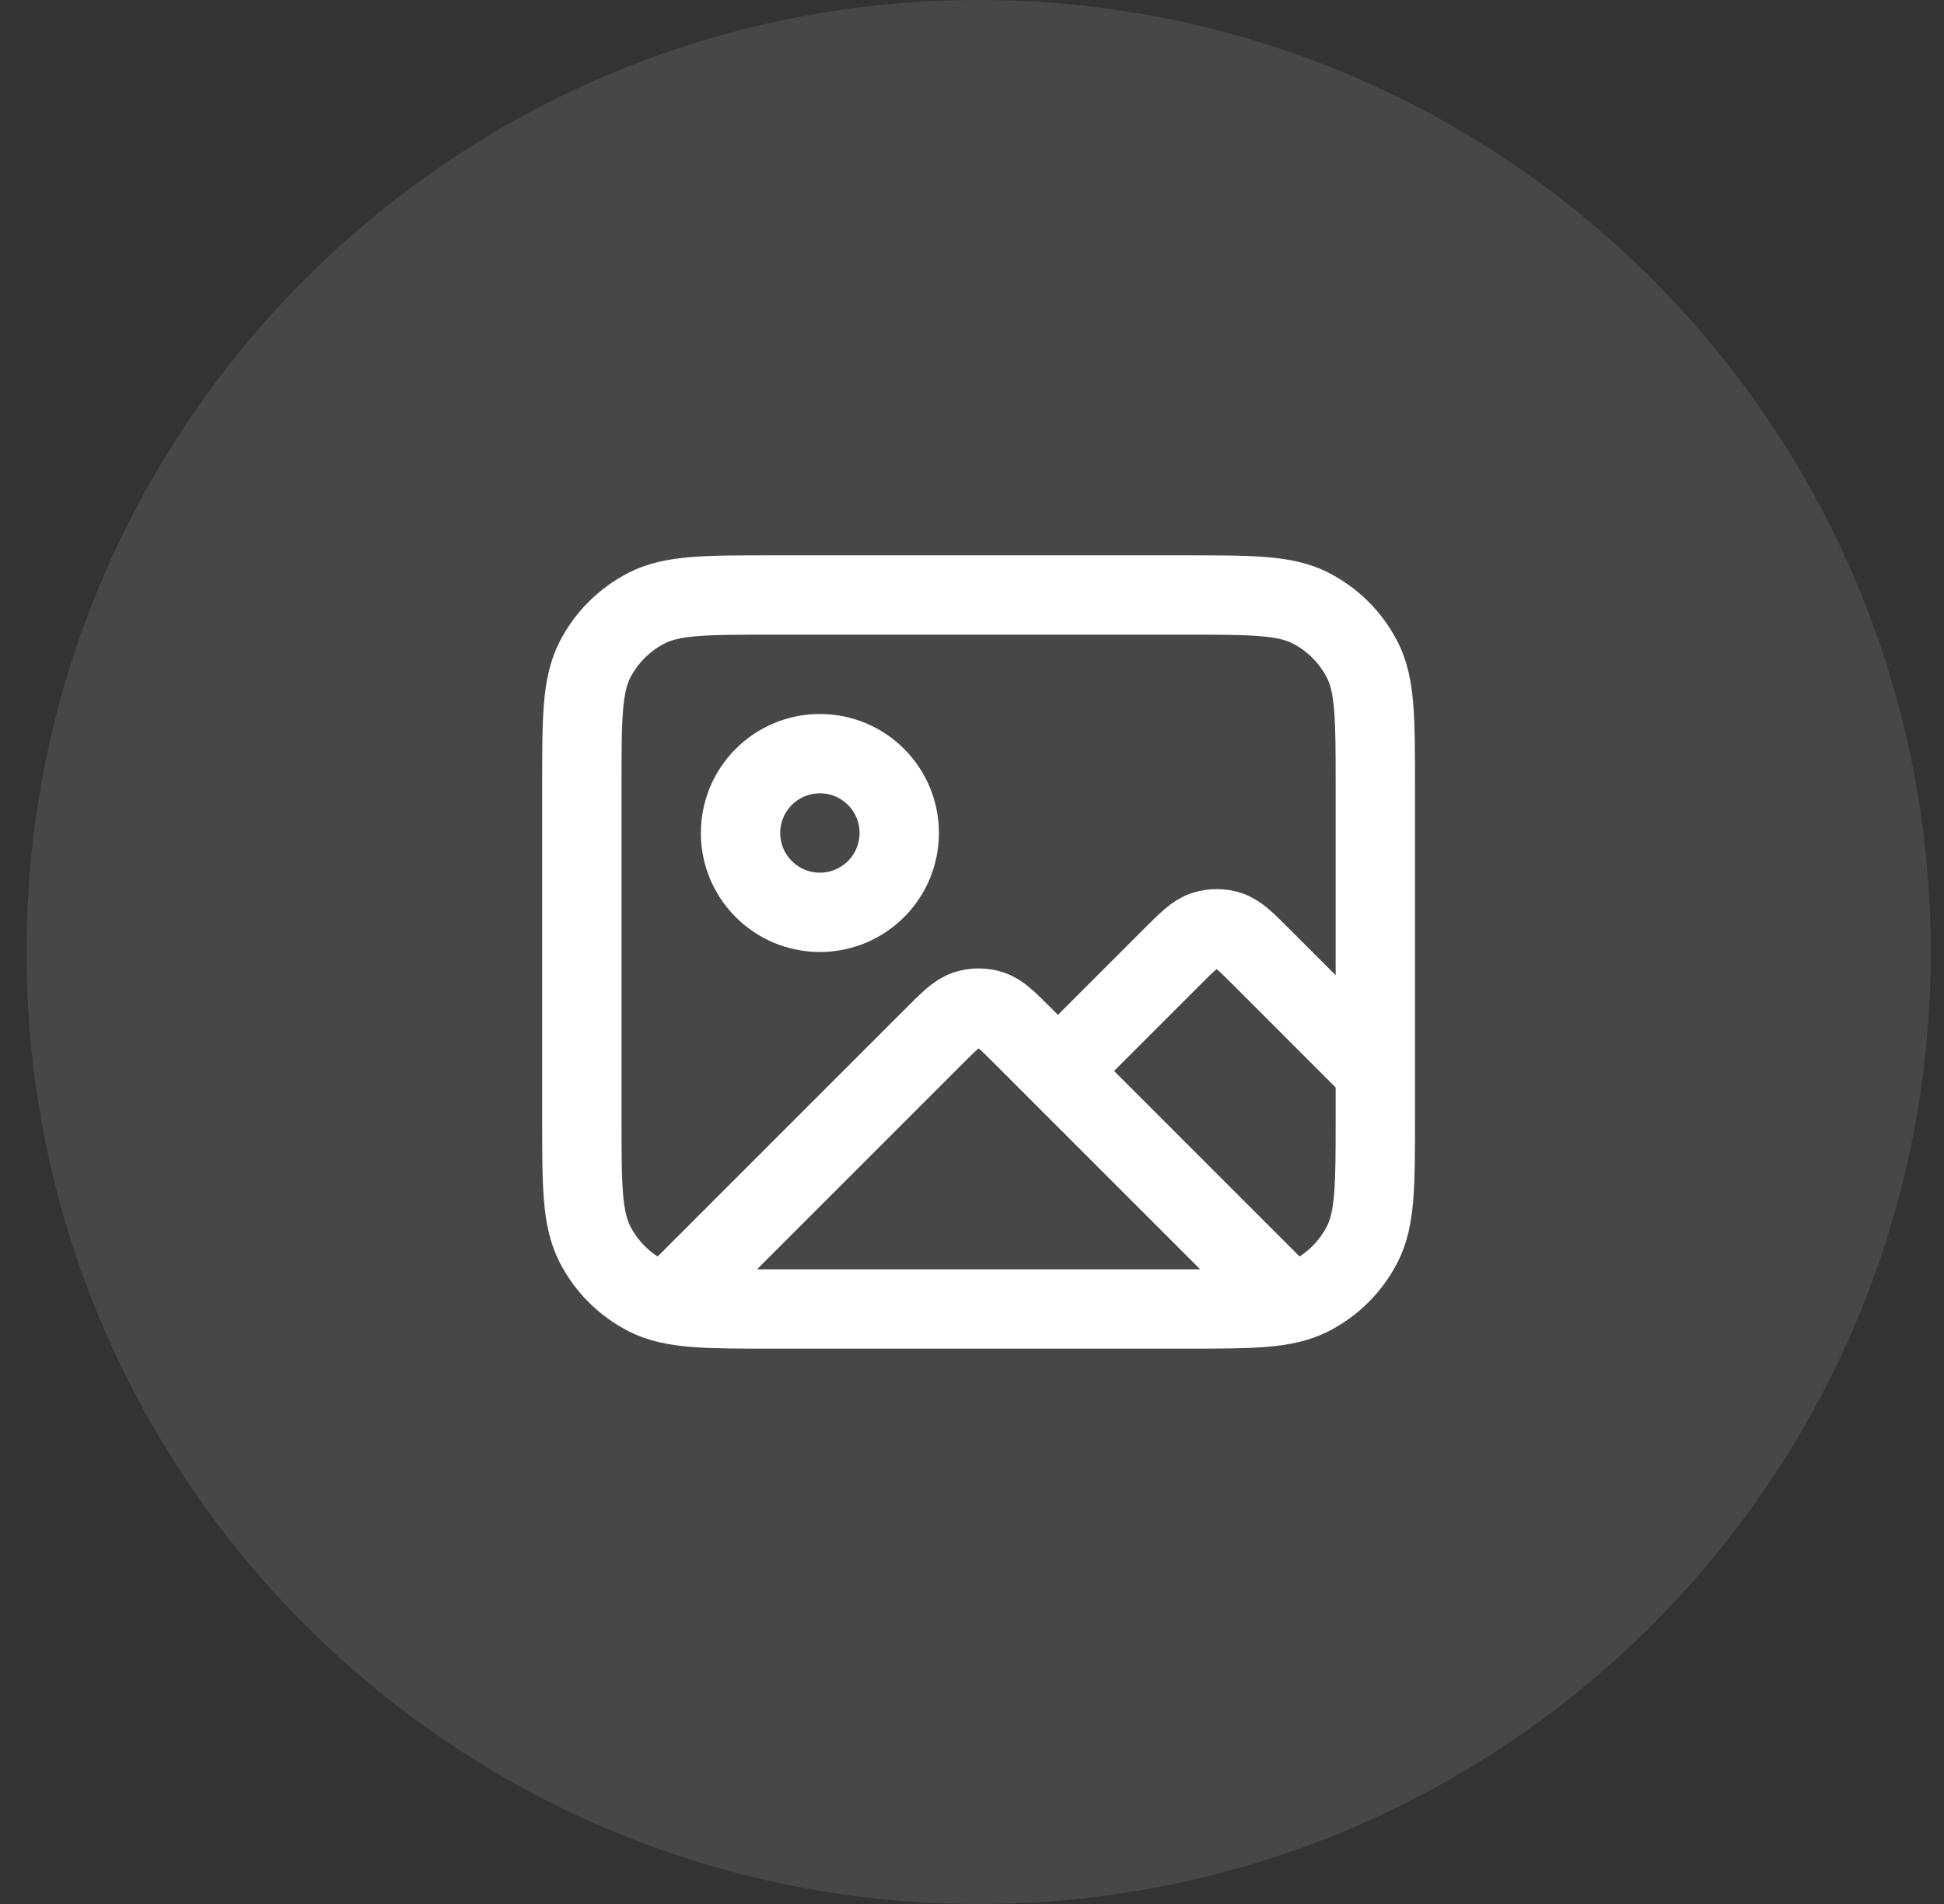 <?xml version="1.0" encoding="UTF-8"?> <svg xmlns="http://www.w3.org/2000/svg" width="49" height="48" viewBox="0 0 49 48" fill="none"><rect x="0" y="0" width="49" height="48" fill="#333333" stroke="none"/><path d="M0.667 24C0.667 10.745 11.412 0 24.666 0C37.921 0 48.666 10.745 48.666 24C48.666 37.255 37.921 48 24.666 48C11.412 48 0.667 37.255 0.667 24Z" fill="white" fill-opacity="0.1"></path><path d="M16.939 32.728L23.535 26.131C23.931 25.735 24.129 25.537 24.358 25.463C24.558 25.398 24.775 25.398 24.976 25.463C25.204 25.537 25.402 25.735 25.798 26.131L32.35 32.684M26.666 27L29.535 24.131C29.931 23.735 30.129 23.537 30.358 23.463C30.558 23.398 30.775 23.398 30.976 23.463C31.204 23.537 31.402 23.735 31.798 24.131L34.666 27M22.666 21C22.666 22.105 21.771 23 20.666 23C19.562 23 18.666 22.105 18.666 21C18.666 19.895 19.562 19 20.666 19C21.771 19 22.666 19.895 22.666 21ZM19.466 33H29.866C31.547 33 32.387 33 33.029 32.673C33.593 32.385 34.052 31.927 34.34 31.362C34.666 30.72 34.666 29.88 34.666 28.2V19.8C34.666 18.12 34.666 17.28 34.34 16.638C34.052 16.073 33.593 15.615 33.029 15.327C32.387 15 31.547 15 29.866 15H19.466C17.786 15 16.946 15 16.305 15.327C15.74 15.615 15.281 16.073 14.993 16.638C14.666 17.28 14.666 18.12 14.666 19.8V28.2C14.666 29.88 14.666 30.72 14.993 31.362C15.281 31.927 15.74 32.385 16.305 32.673C16.946 33 17.786 33 19.466 33Z" stroke="white" stroke-width="2" stroke-linecap="round" stroke-linejoin="round"></path></svg> 